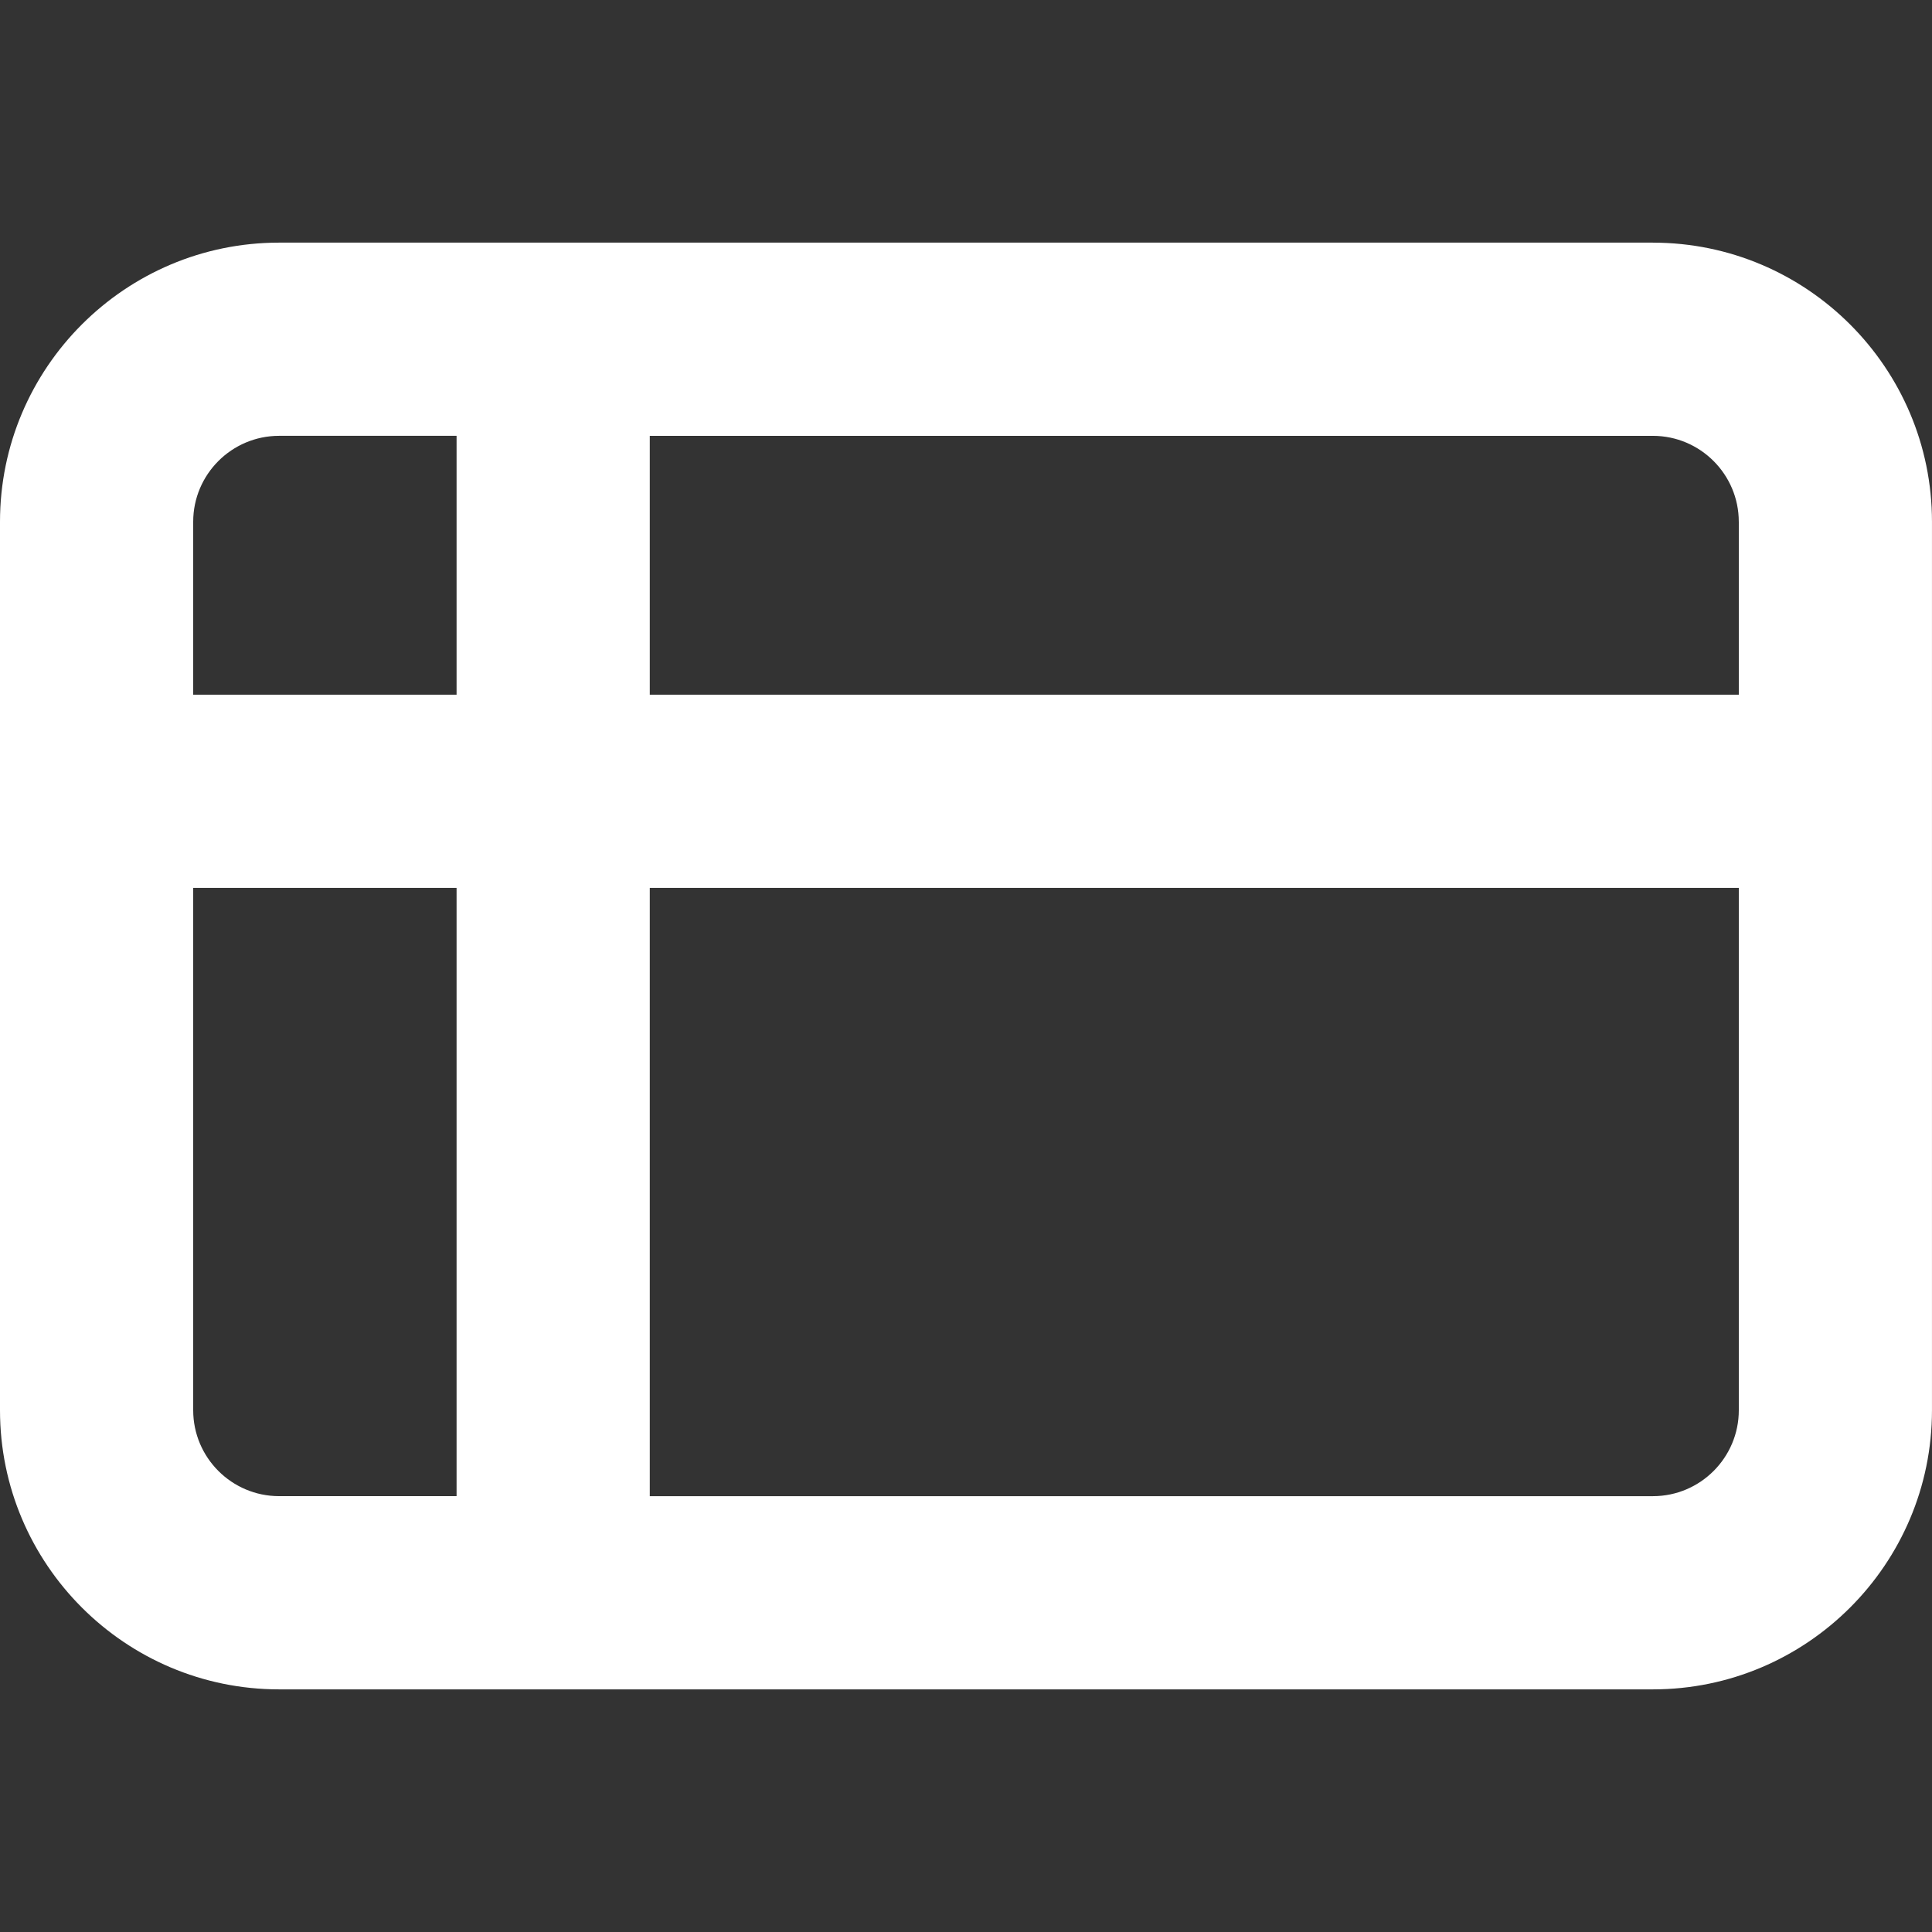 <?xml version="1.0" encoding="UTF-8"?>
<svg id="Livello_1" xmlns="http://www.w3.org/2000/svg" version="1.1" viewBox="0 0 1080 1080">
  <rect x="0" y="0" width="1080" height="1080" fill="#333333" stroke="none"/>
  <!-- Generator: Adobe Illustrator 29.4.0, SVG Export Plug-In . SVG Version: 2.1.0 Build 152)  -->
  <defs>
    <style>
      .st0 {
        fill: #fff;
      }
    </style>
  </defs>
  <path class="st0" d="M923.98,135.63H156.02C70,135.63,0,205.63,0,291.66v496.69c0,86.03,70,156.02,156.02,156.02h767.95c86.03,0,156.02-70,156.02-156.02v-496.69c0-86.03-70-156.02-156.02-156.02ZM972,291.66v96.68H363.23v-144.7h560.74c26.47,0,48.02,21.55,48.02,48.02ZM156.02,243.63h99.21v144.7H108v-96.68c0-26.47,21.55-48.02,48.02-48.02ZM108,788.34v-292.01h147.23v340.03h-99.21c-26.47,0-48.02-21.55-48.02-48.02ZM923.98,836.37H363.23v-340.03h608.77v292.01c0,26.47-21.55,48.02-48.02,48.02Z"/>
</svg>